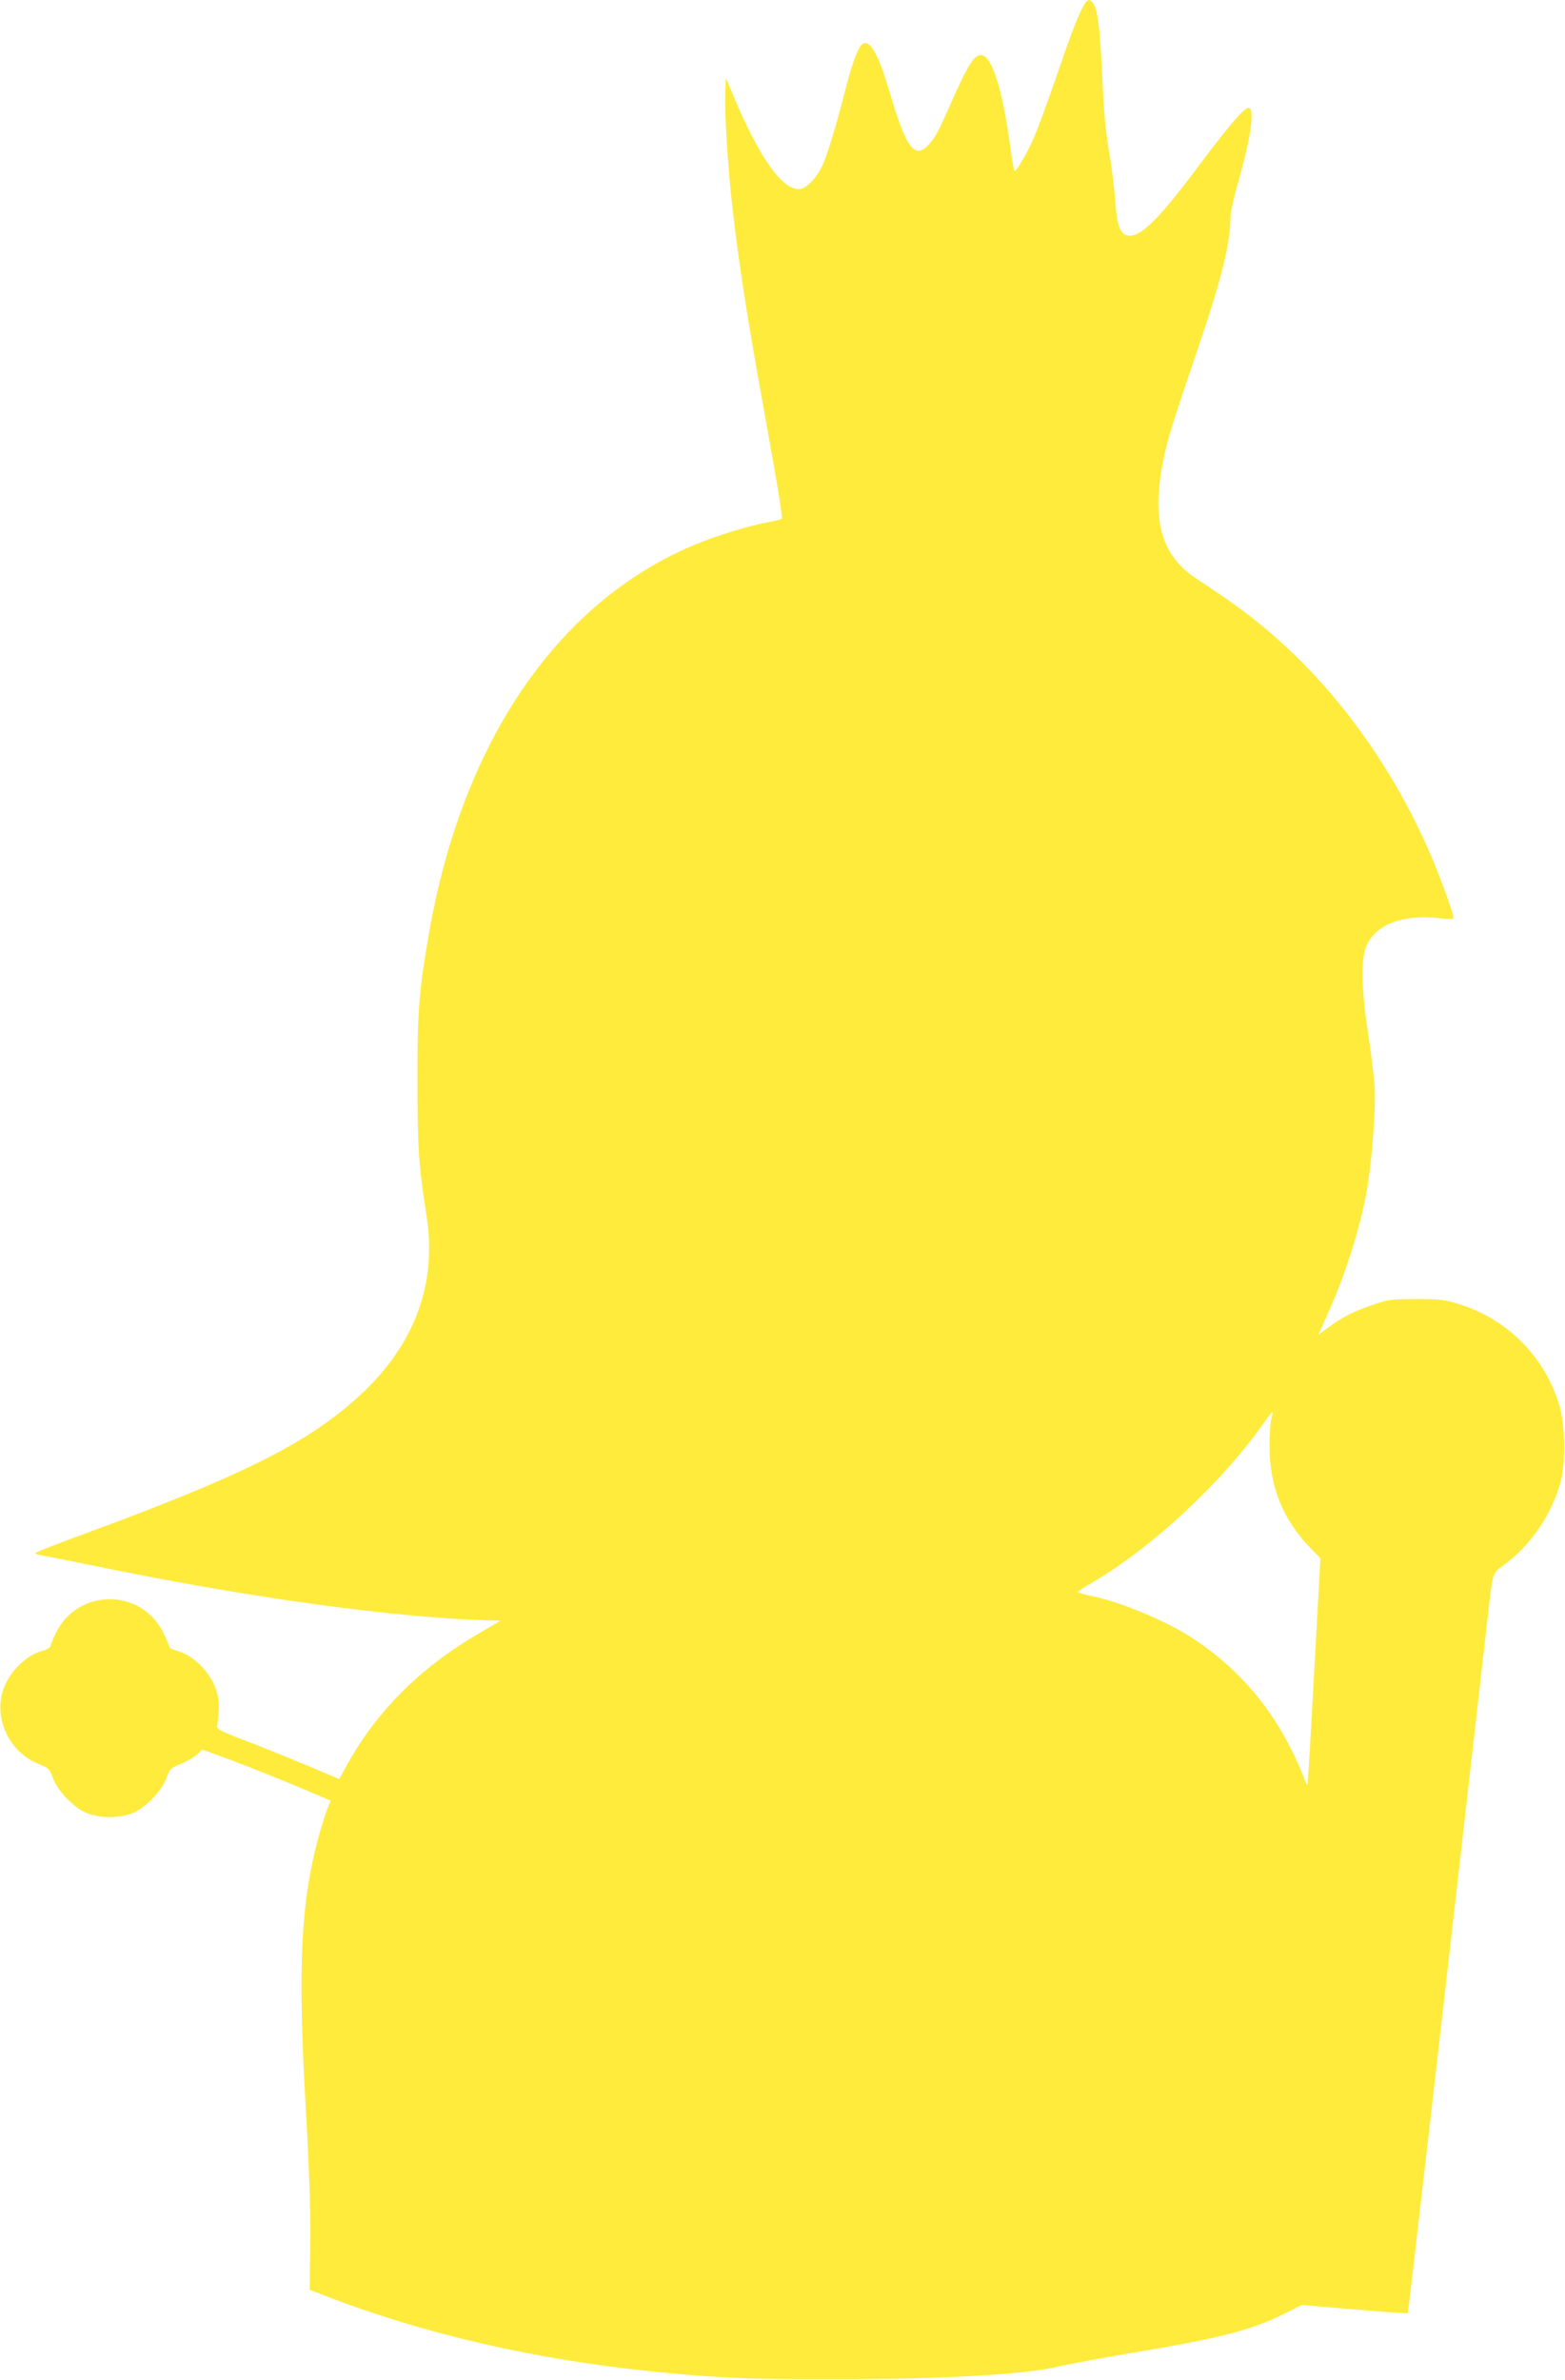 <?xml version="1.0" standalone="no"?>
<!DOCTYPE svg PUBLIC "-//W3C//DTD SVG 20010904//EN"
 "http://www.w3.org/TR/2001/REC-SVG-20010904/DTD/svg10.dtd">
<svg version="1.0" xmlns="http://www.w3.org/2000/svg"
 width="842pt" height="1280pt" viewBox="0 0 842 1280"
 preserveAspectRatio="xMidYMid meet">
<g transform="translate(0,1280) scale(0.1,-0.1)"
fill="#ffeb3b" stroke="none">
<path d="M5842 12788 c-25 -32 -65 -129 -130 -318 -86 -249 -122 -346 -156
-425 -30 -68 -87 -165 -97 -165 -3 0 -14 57 -23 128 -48 349 -111 527 -175
492 -31 -16 -64 -74 -133 -228 -79 -180 -92 -205 -129 -247 -76 -86 -123 -25
-210 271 -60 204 -103 286 -144 270 -25 -9 -59 -98 -104 -276 -50 -194 -95
-339 -122 -392 -29 -56 -76 -106 -109 -113 -92 -20 -221 156 -366 504 l-39 93
-3 -83 c-4 -112 14 -403 39 -619 35 -307 80 -593 169 -1085 71 -390 101 -575
96 -584 -3 -4 -38 -13 -78 -20 -104 -19 -286 -75 -406 -127 -731 -312 -1239
-1063 -1416 -2094 -52 -301 -61 -411 -60 -785 0 -354 6 -450 49 -725 59 -376
-72 -712 -386 -988 -271 -240 -618 -412 -1436 -713 -156 -57 -283 -107 -283
-110 0 -4 12 -9 27 -12 16 -2 186 -36 378 -75 785 -159 1531 -260 2019 -275
l79 -2 -109 -64 c-331 -193 -562 -426 -729 -733 l-30 -55 -165 70 c-91 38
-239 98 -330 133 -135 51 -165 66 -162 81 13 90 13 134 -2 186 -28 98 -123
196 -212 219 -24 7 -44 17 -44 23 0 5 -13 37 -29 70 -116 247 -466 247 -582 0
-16 -33 -29 -65 -29 -70 0 -6 -20 -16 -44 -23 -89 -23 -184 -121 -212 -219
-45 -155 40 -326 192 -388 56 -22 60 -27 79 -77 28 -75 122 -169 193 -192 68
-23 156 -23 224 0 71 23 165 117 193 192 19 50 23 55 79 77 32 13 71 36 87 51
l27 26 174 -64 c95 -36 250 -98 345 -138 l172 -73 -19 -47 c-10 -26 -30 -90
-45 -143 -97 -357 -114 -702 -70 -1462 19 -339 26 -541 24 -724 l-3 -254 74
-29 c535 -208 1140 -348 1785 -412 336 -34 509 -41 970 -40 588 0 1024 25
1210 70 55 13 235 46 400 74 463 77 631 121 807 209 l92 46 283 -24 c156 -13
285 -22 287 -20 3 3 147 1255 367 3189 22 190 48 424 59 520 35 300 22 261
108 327 134 103 242 265 288 433 28 100 25 301 -4 404 -78 271 -286 479 -558
558 -66 19 -101 23 -219 22 -131 0 -146 -2 -235 -33 -103 -35 -157 -63 -237
-122 l-51 -38 55 122 c92 205 171 455 207 657 26 142 49 446 42 553 -3 54 -20
189 -37 300 -37 247 -38 404 -2 473 58 109 199 158 391 136 51 -6 72 -5 72 3
0 19 -55 174 -103 291 -175 426 -445 828 -760 1130 -152 146 -287 250 -514
398 -196 127 -250 317 -184 642 25 120 47 193 189 609 126 372 172 557 172
697 0 24 18 106 40 183 72 252 93 405 56 405 -23 0 -108 -100 -273 -320 -216
-289 -313 -382 -379 -366 -39 10 -55 58 -64 185 -4 64 -19 184 -33 266 -18
106 -29 221 -36 390 -12 258 -24 367 -47 403 -16 25 -27 28 -42 10z m998
-7619 c-6 -18 -10 -84 -10 -145 0 -216 72 -395 218 -546 l56 -58 -33 -602
c-18 -332 -34 -607 -36 -613 -1 -5 -6 -1 -10 10 -129 341 -332 598 -620 783
-140 90 -388 192 -542 222 -35 7 -63 16 -63 19 0 4 30 24 68 46 321 185 706
541 931 863 24 34 46 61 47 59 2 -2 -1 -19 -6 -38z"/>
</g>
</svg>
